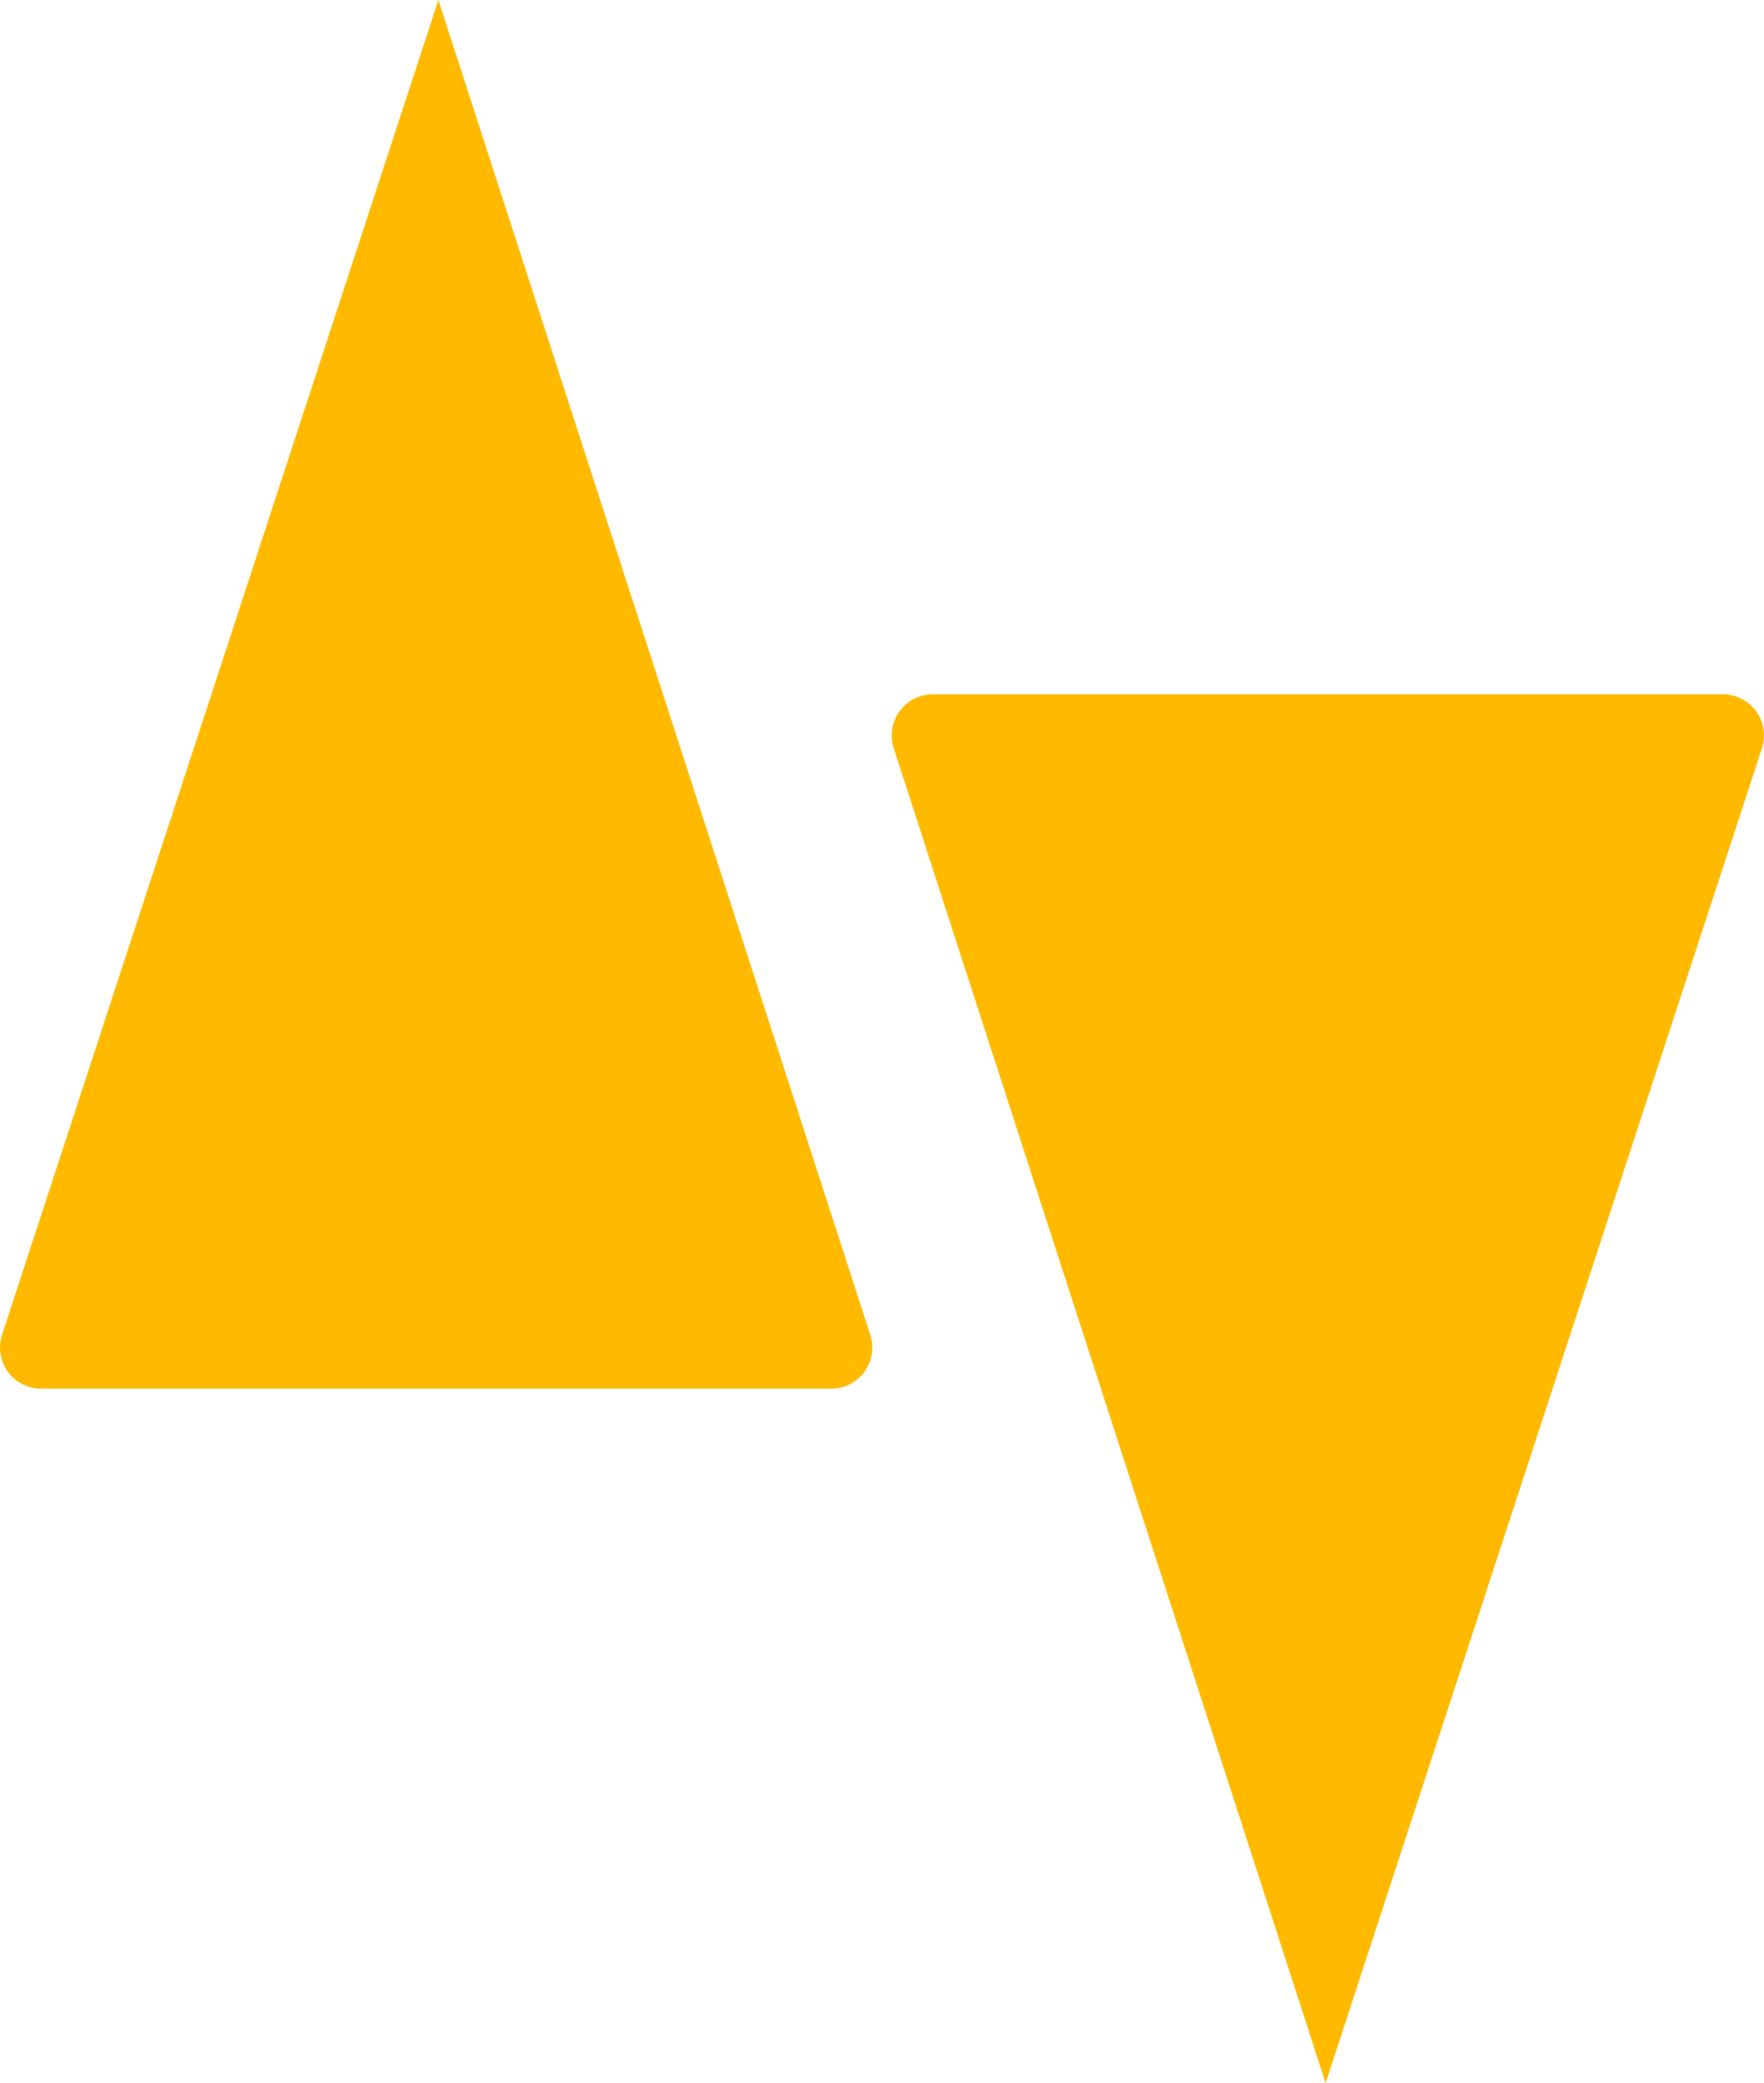 <svg xmlns="http://www.w3.org/2000/svg" width="205.531" height="242.61"><g data-name="Grafický prvek - šipky"><g fill="#ffba00" fill-rule="evenodd" data-name="Group 114"><path d="M101.401 155.478 51.079 0 .241 155.463a4.787 4.787 0 0 0 4.551 6.277h92.057a4.785 4.785 0 0 0 4.555-6.259" data-name="Path 221"/><path d="M200.74 80.869h-92.057a4.789 4.789 0 0 0-4.558 6.259l50.328 155.486 50.838-155.471a4.789 4.789 0 0 0-4.551-6.274" data-name="Path 222"/></g></g></svg>
